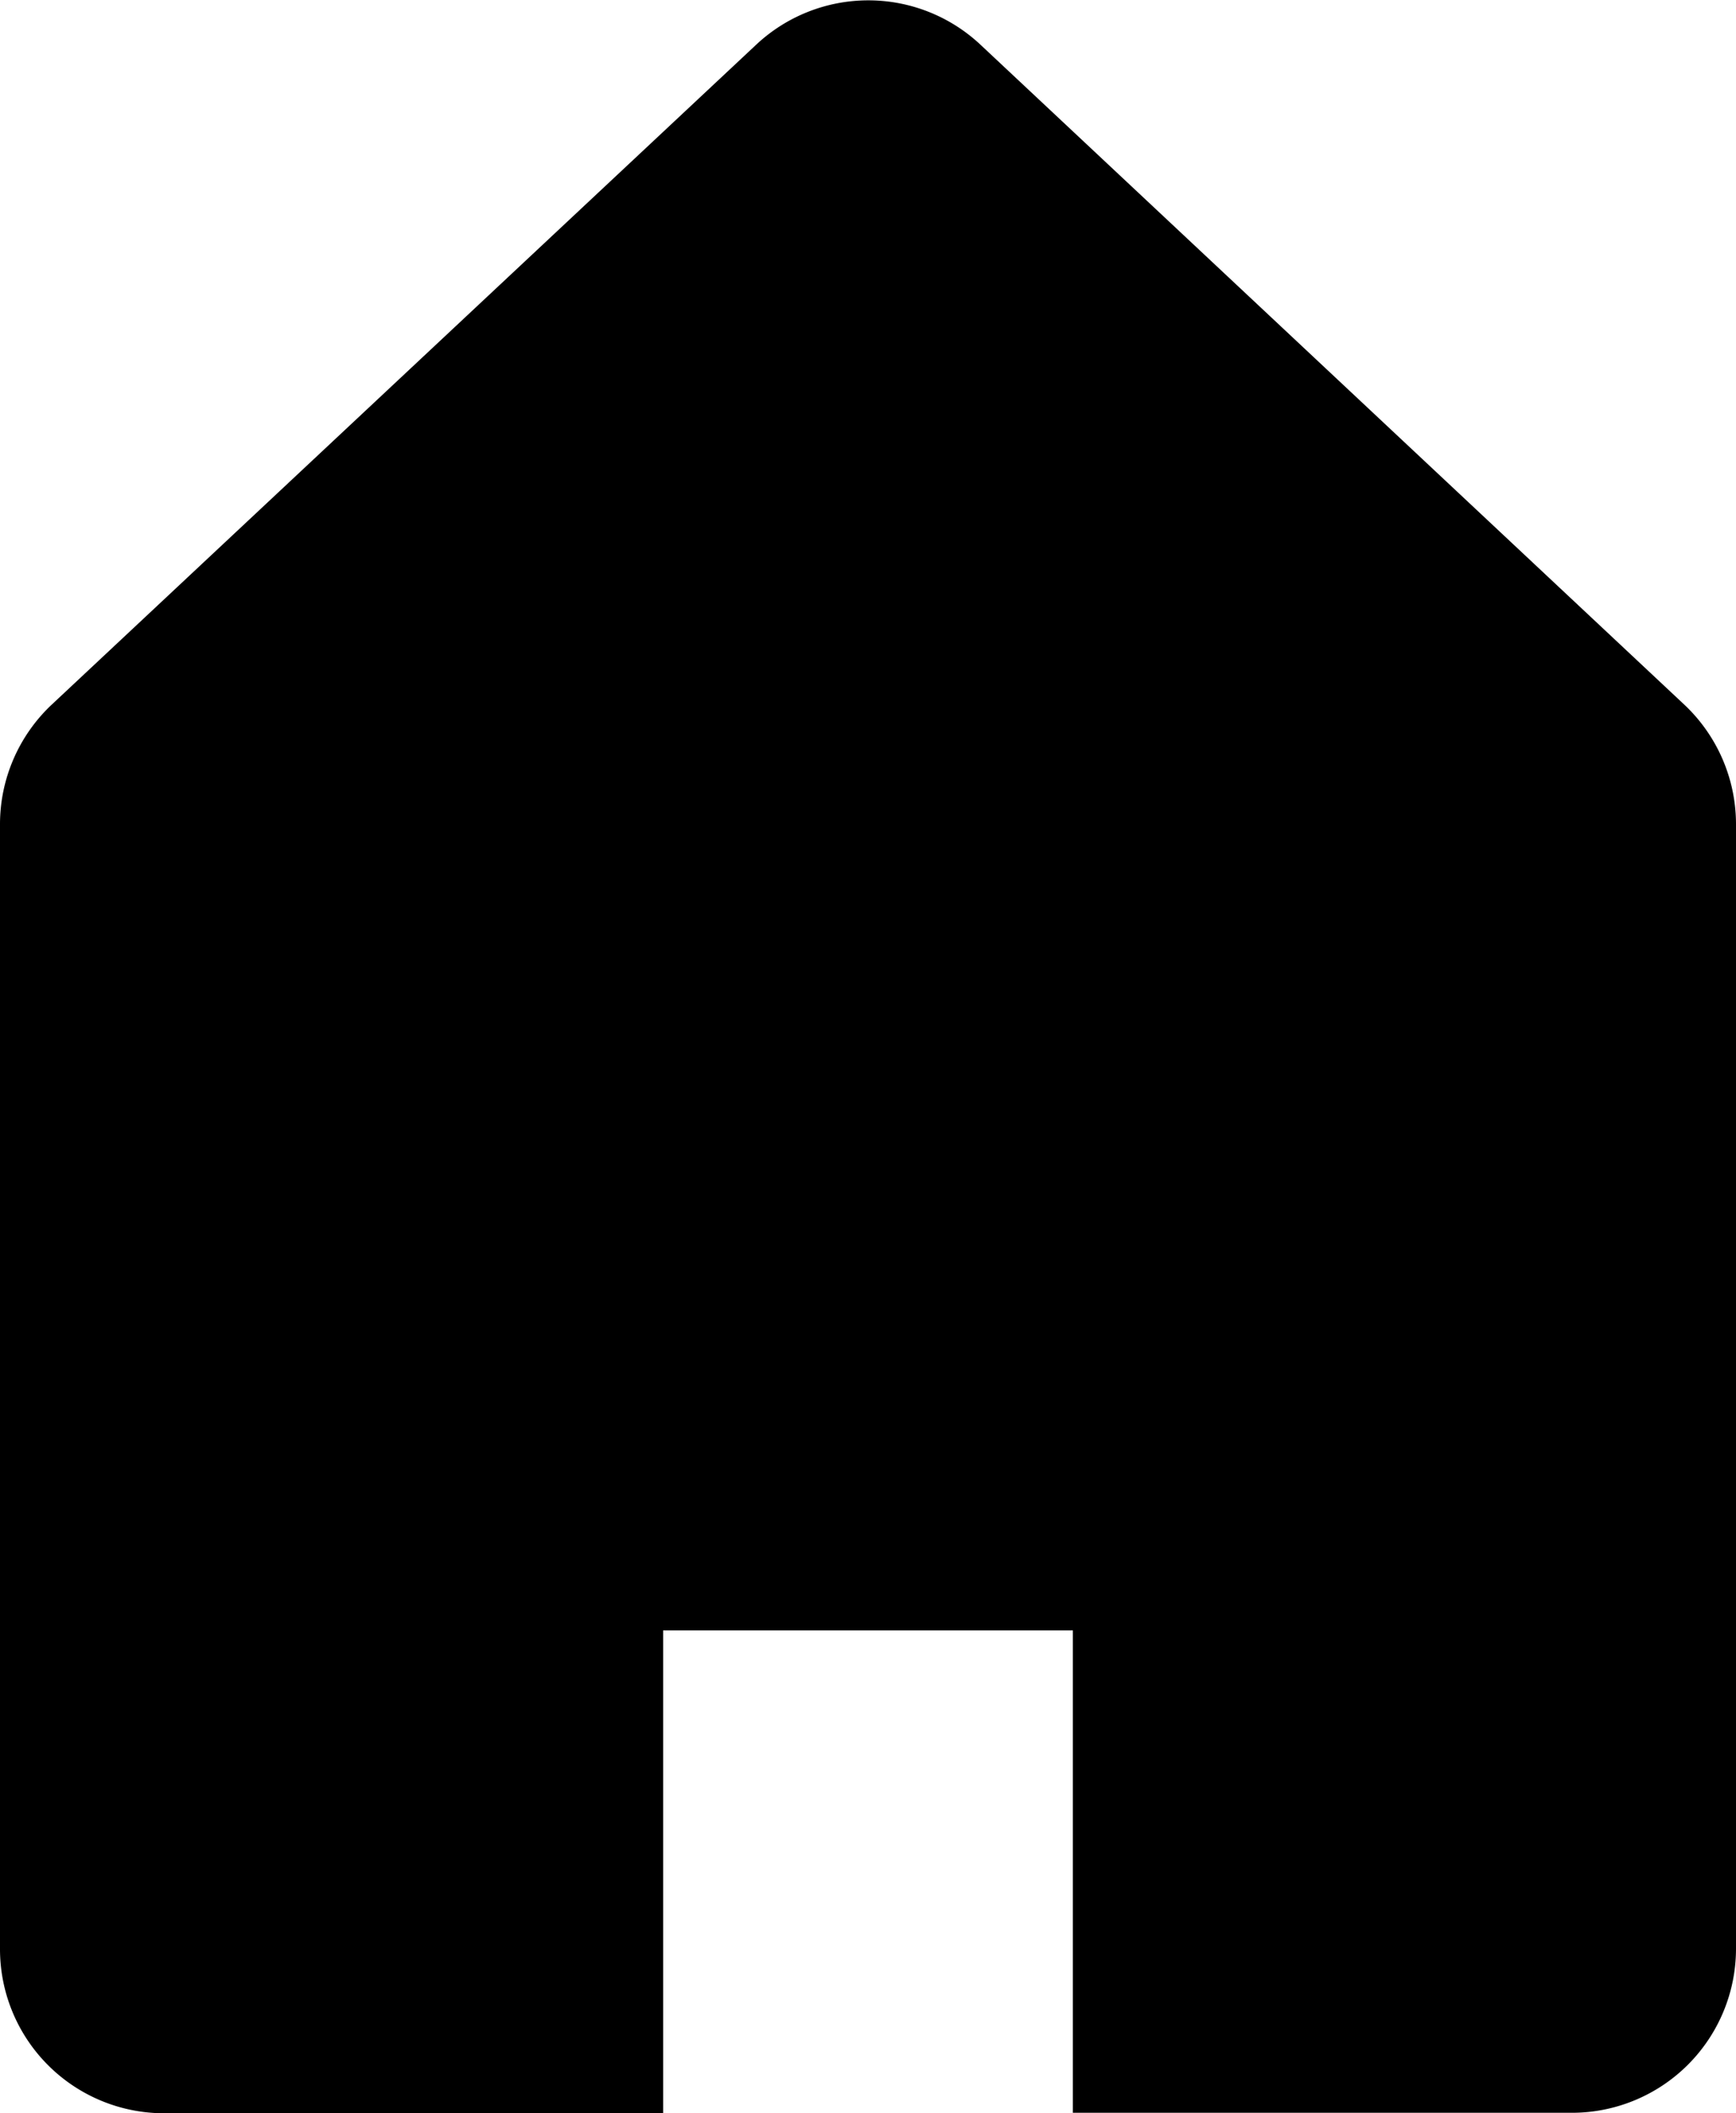 <svg id="グループ_458" data-name="グループ 458" xmlns="http://www.w3.org/2000/svg" xmlns:xlink="http://www.w3.org/1999/xlink" width="10.864" height="13.221" viewBox="0 0 10.864 13.221">
  <defs>
    <clipPath id="clip-path">
      <rect id="長方形_290" data-name="長方形 290" width="10.864" height="13.221"/>
    </clipPath>
  </defs>
  <g id="グループ_457" data-name="グループ 457" clip-path="url(#clip-path)">
    <path id="パス_208" data-name="パス 208" d="M10.54,4.408,6.134.278a1.026,1.026,0,0,0-1.4,0L.324,4.408A1.027,1.027,0,0,0,0,5.157v7.038a1.027,1.027,0,0,0,1.026,1.026H4.15V10.2H6.714v3.018H9.838a1.027,1.027,0,0,0,1.026-1.026V5.157a1.027,1.027,0,0,0-.324-.749" transform="translate(0 0)"/>
  </g>
</svg>
